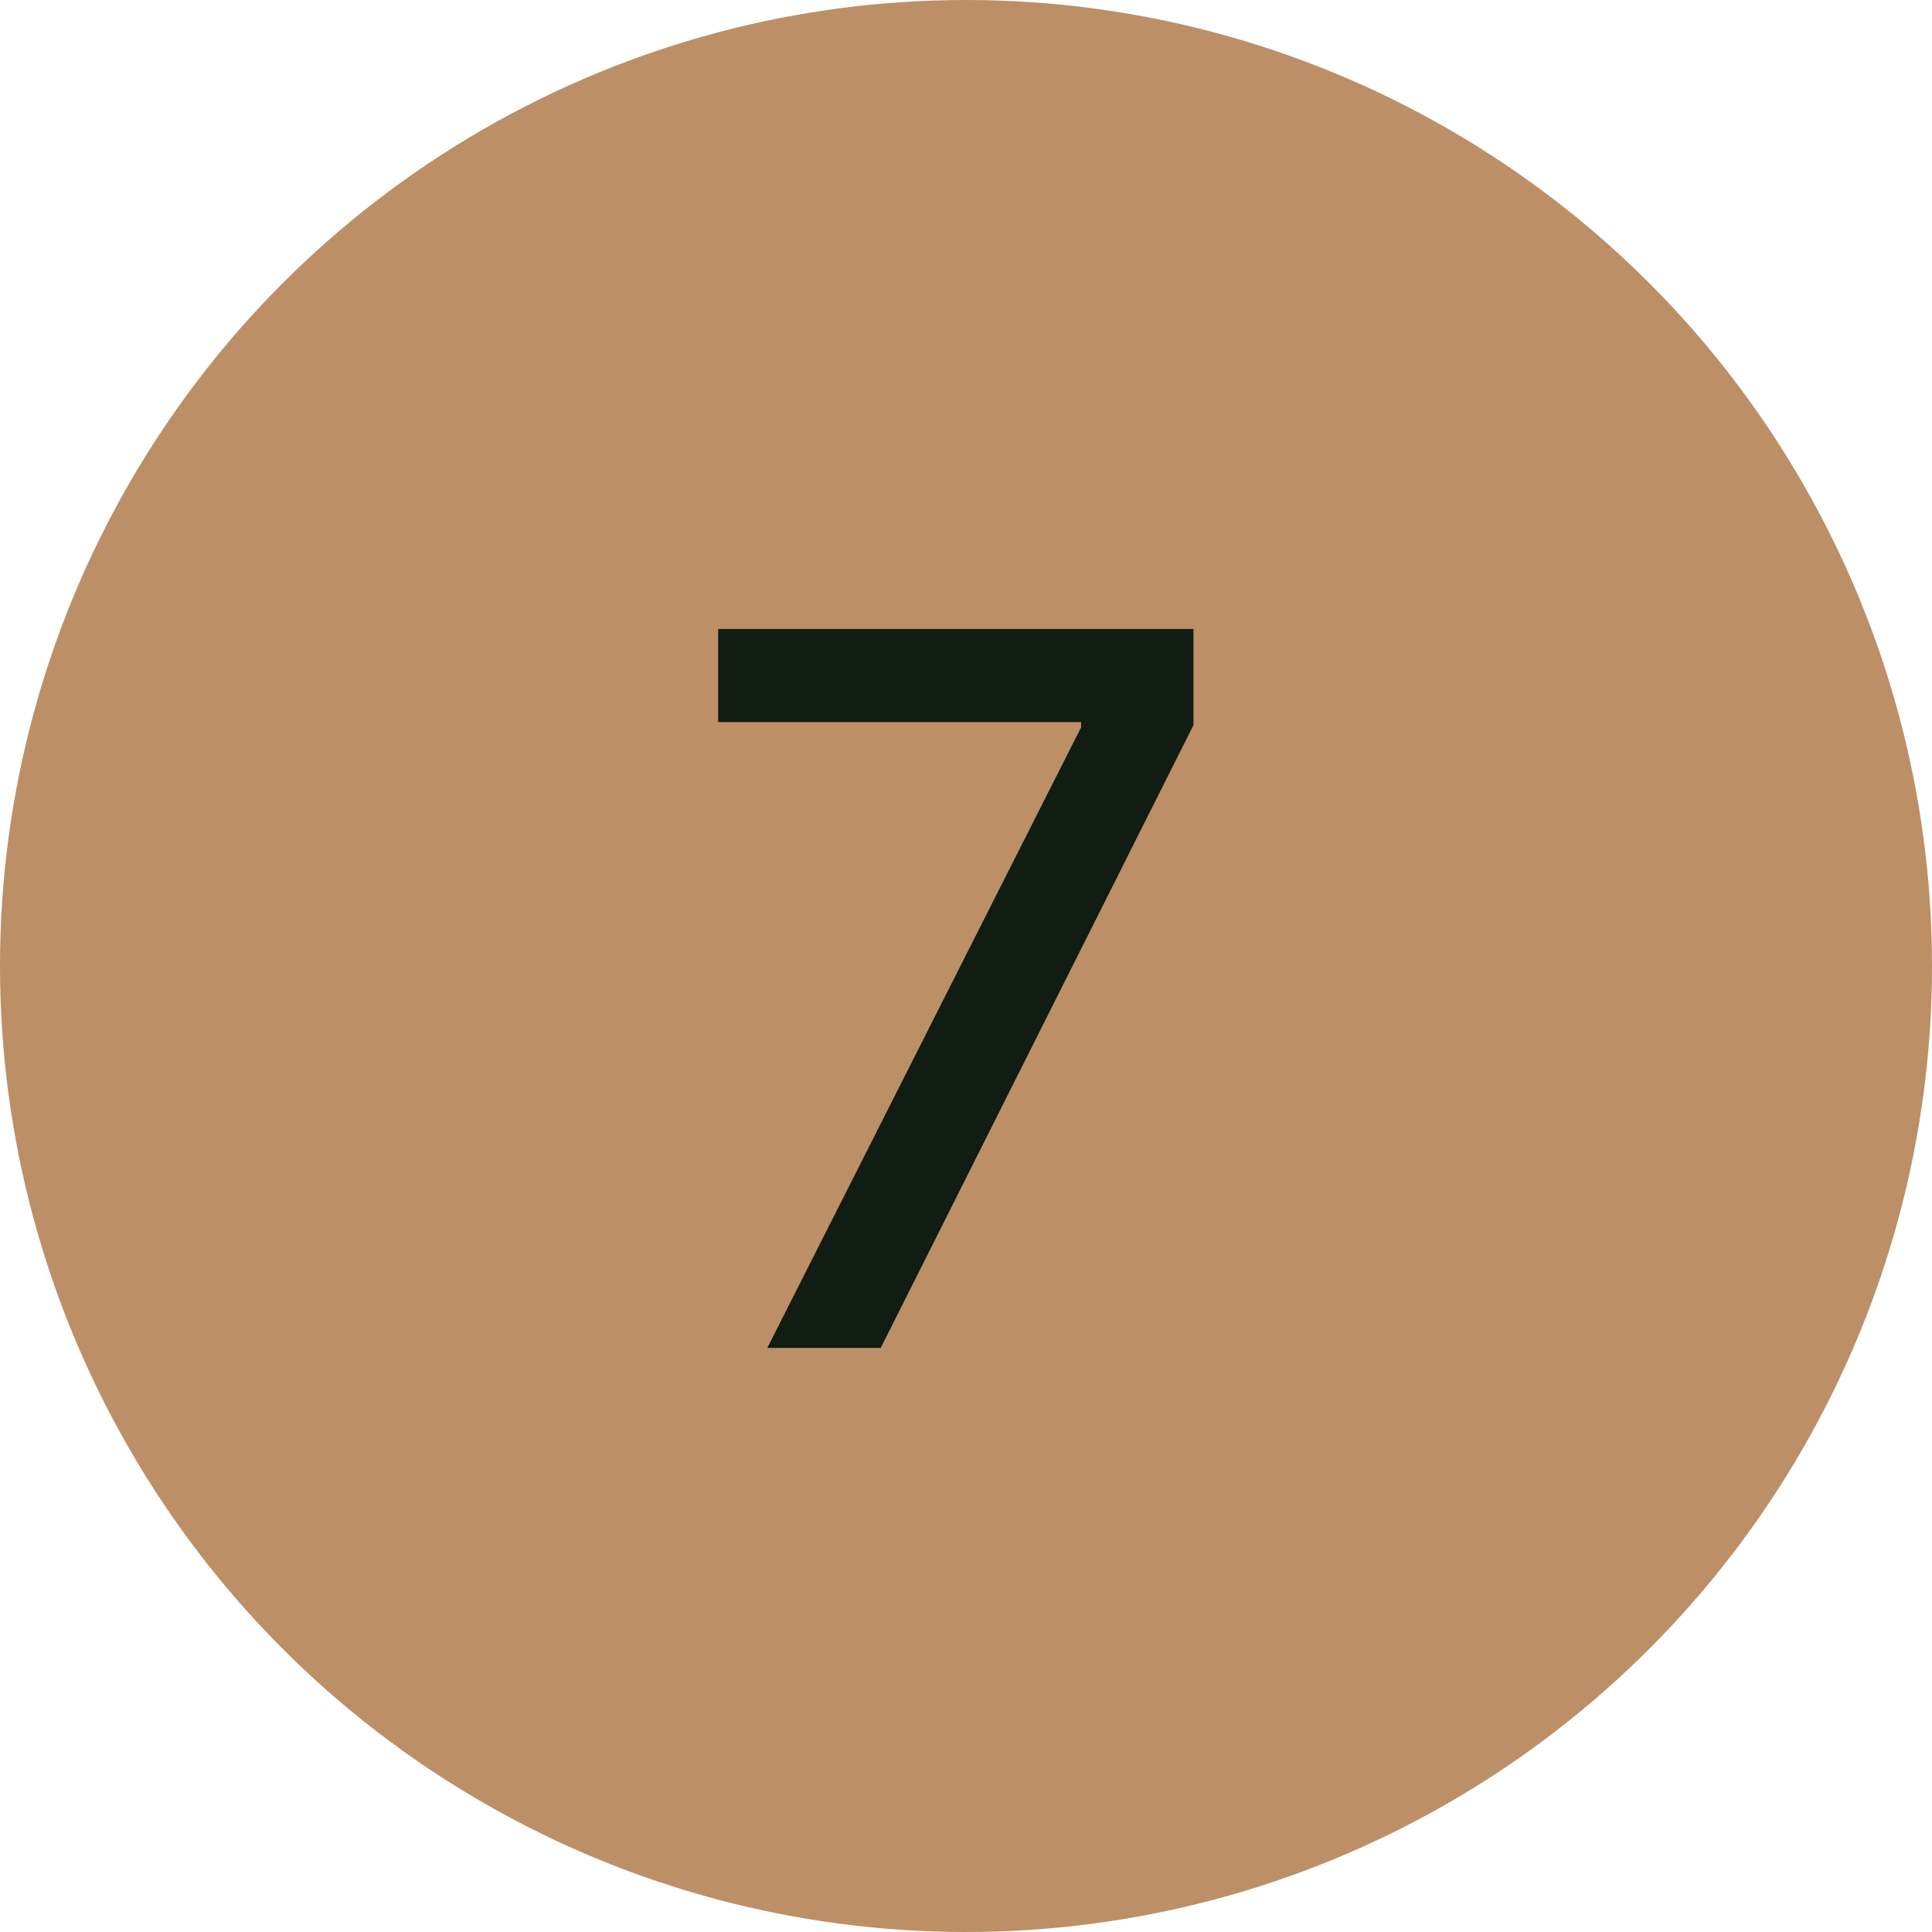 <?xml version="1.0" encoding="UTF-8"?> <svg xmlns="http://www.w3.org/2000/svg" width="43" height="43" viewBox="0 0 43 43" fill="none"><circle cx="21.5" cy="21.5" r="21.5" fill="#BC8F67"></circle><path d="M17.078 30L24.062 16.188V16.07H15.984V14H26.562V16.141L19.602 30H17.078Z" fill="#111C12"></path></svg> 